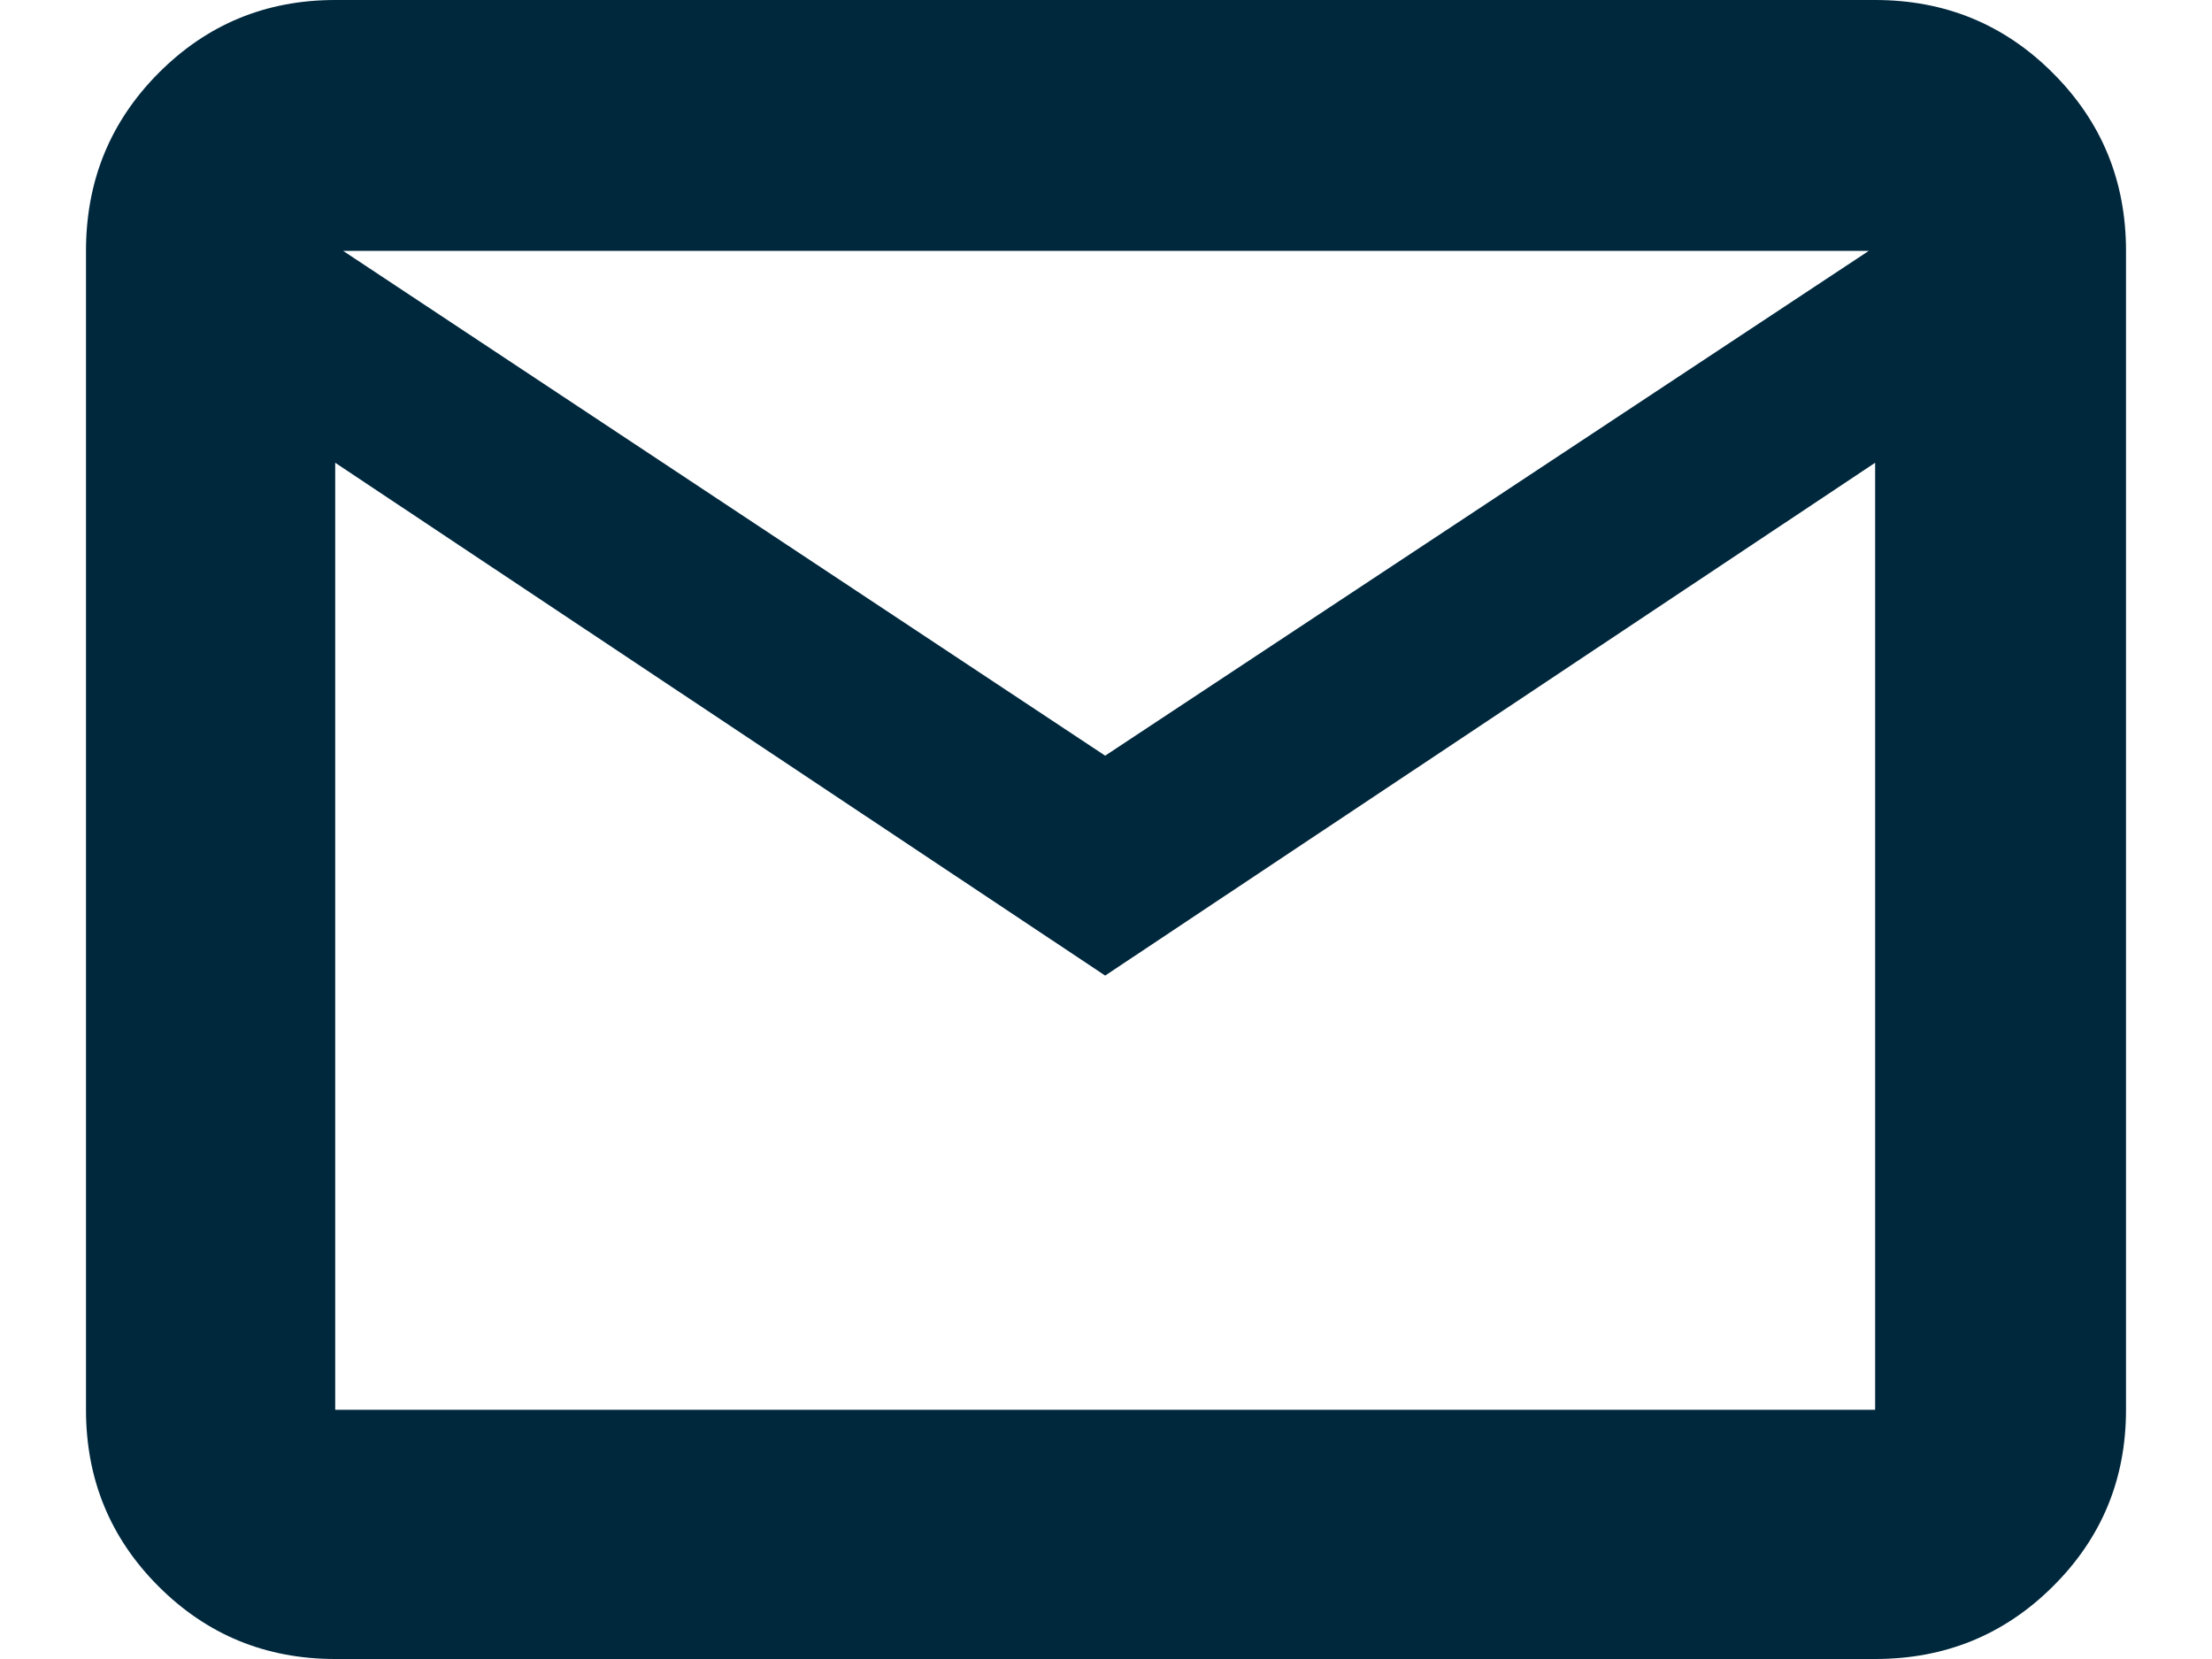 <svg width="24" height="18" viewBox="0 0 24 18" fill="none" xmlns="http://www.w3.org/2000/svg">
<path id="Vector" d="M3.637 18C2.885 18 2.246 17.738 1.72 17.212C1.195 16.687 0.933 16.048 0.933 15.296V2.722C0.933 1.964 1.195 1.321 1.72 0.793C2.246 0.264 2.885 0 3.637 0H20.345C21.103 0 21.746 0.264 22.274 0.793C22.803 1.321 23.067 1.964 23.067 2.722V15.296C23.067 16.048 22.803 16.687 22.274 17.212C21.746 17.738 21.103 18 20.345 18H3.637ZM11.991 10.585L3.637 5.021V15.296H20.345V5.021L11.991 10.585ZM11.991 8.199L20.276 2.722H3.723L11.991 8.199ZM3.637 5.021V2.722V15.296V5.021Z" fill="#00283D"/>
</svg>
